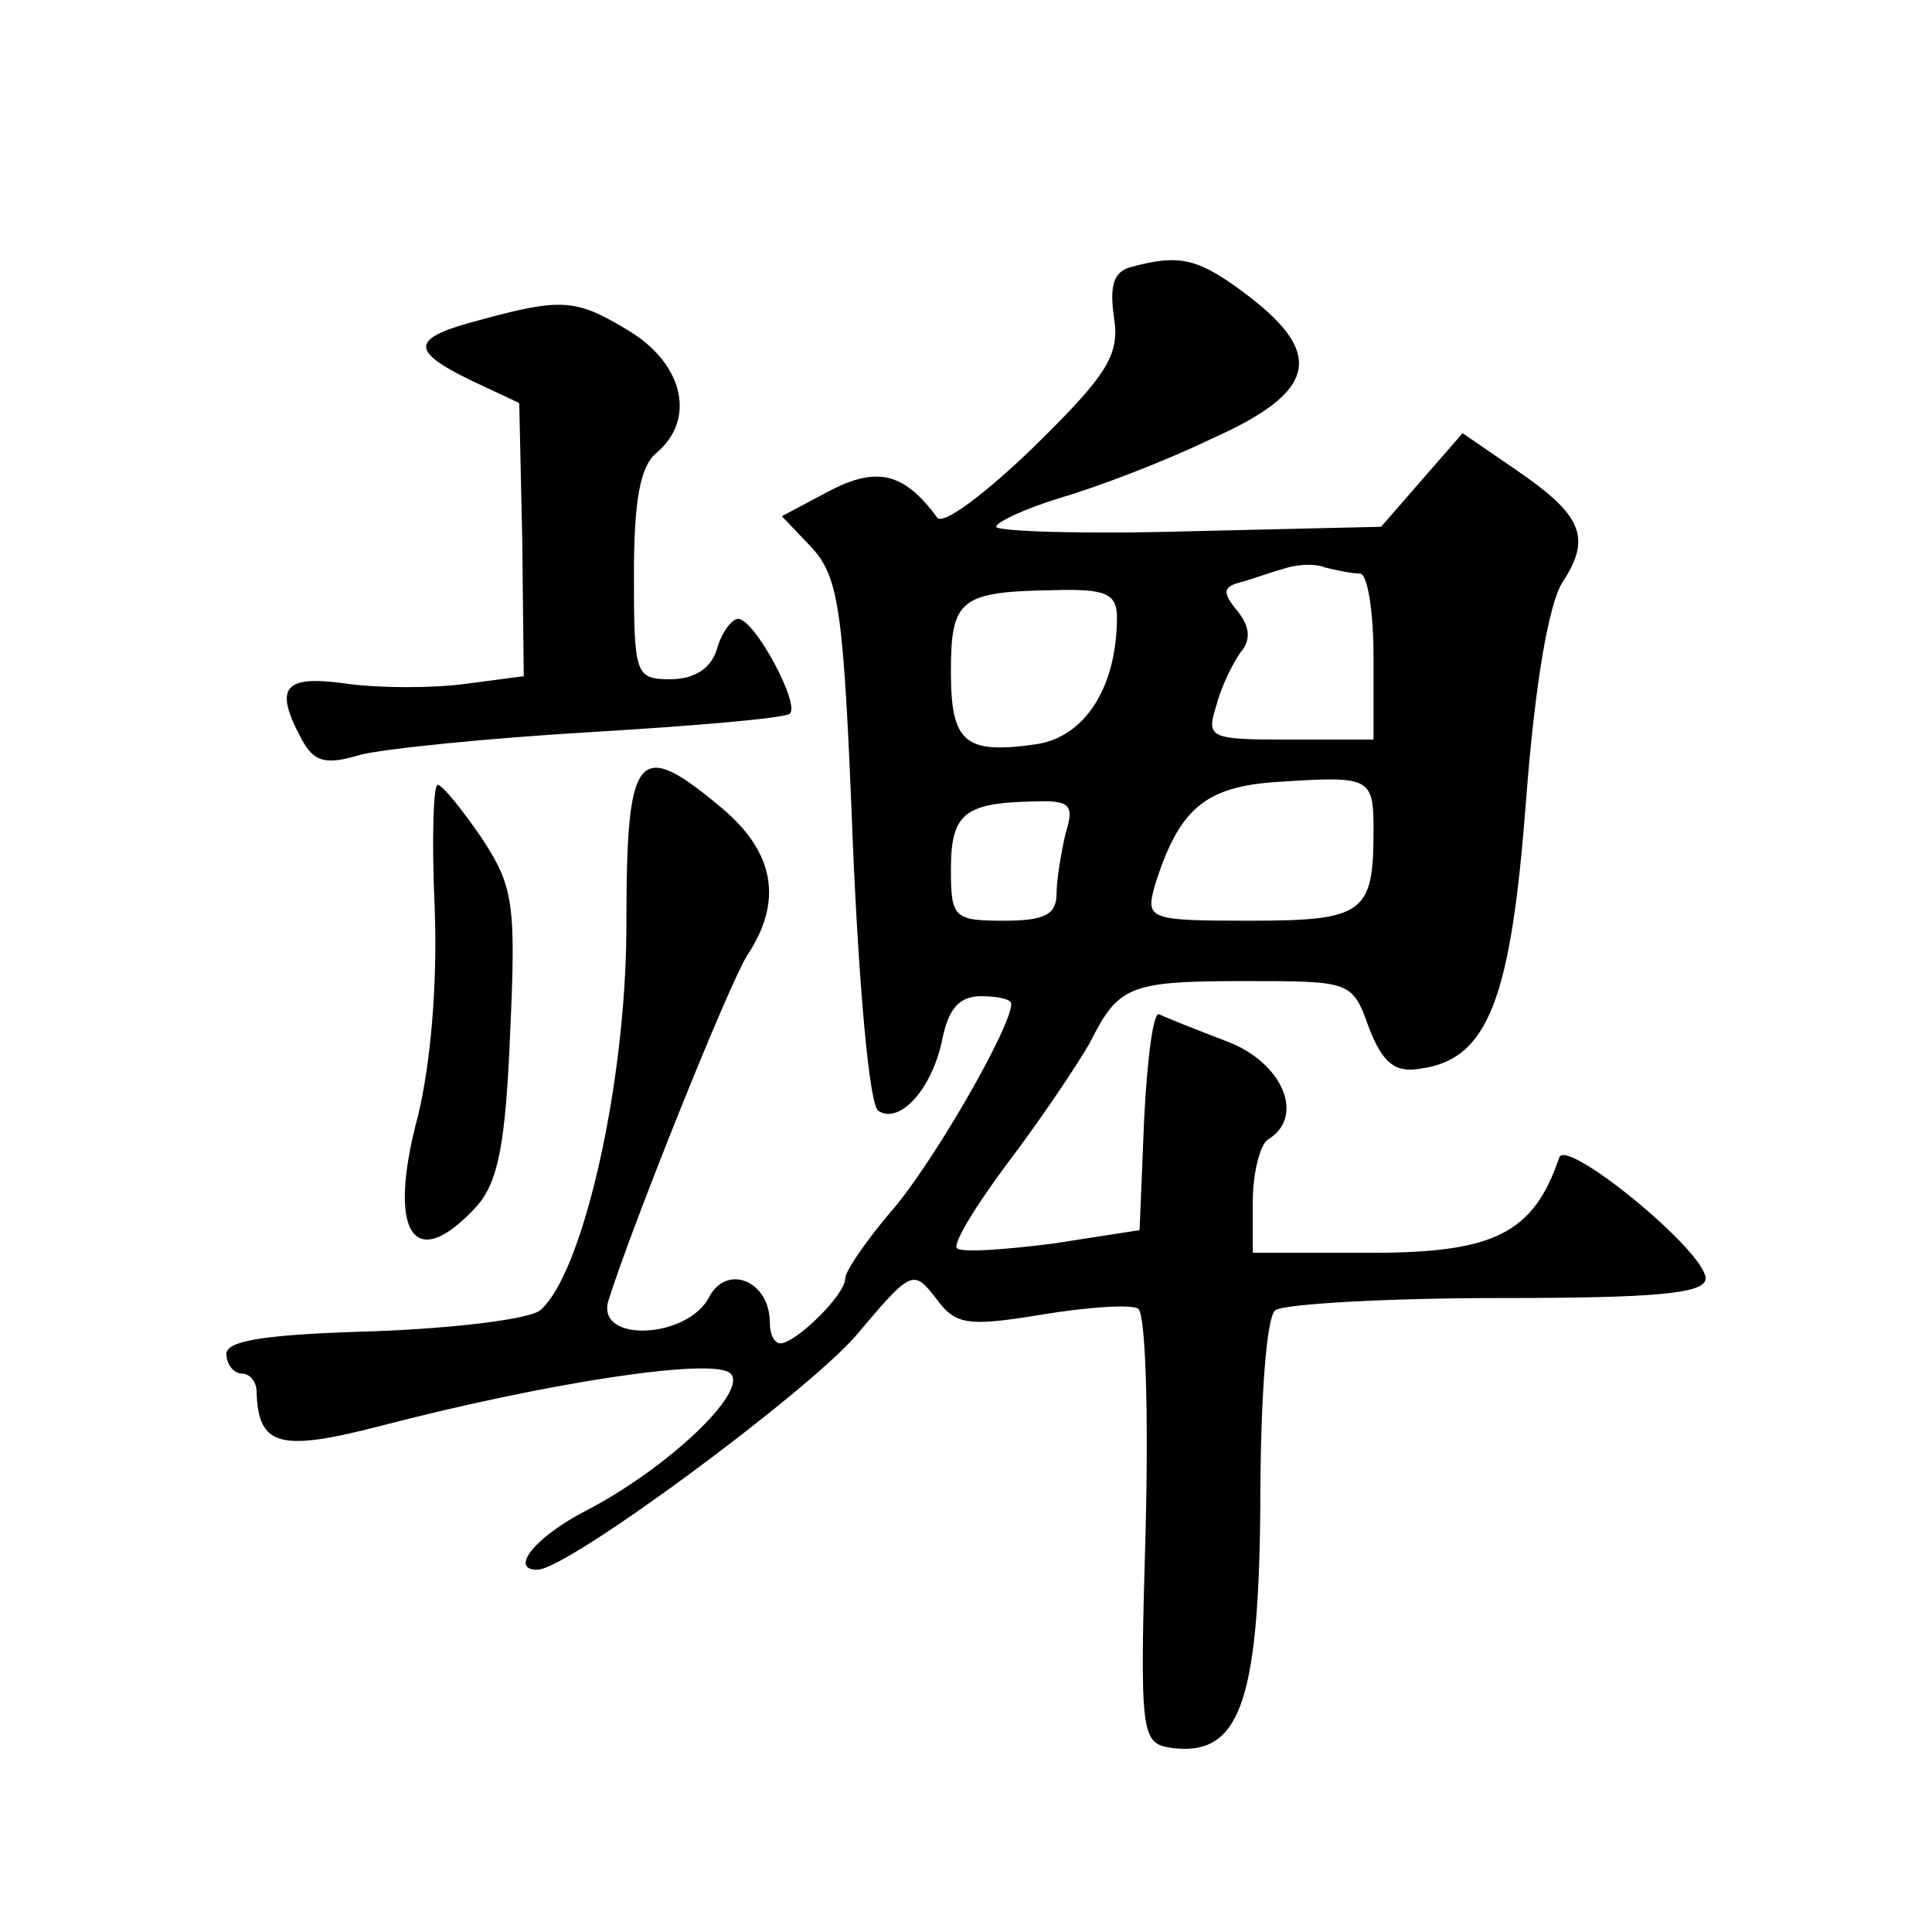<?xml version="1.0" standalone="no"?>
<!DOCTYPE svg PUBLIC "-//W3C//DTD SVG 20010904//EN"
 "http://www.w3.org/TR/2001/REC-SVG-20010904/DTD/svg10.dtd">
<svg version="1.0" xmlns="http://www.w3.org/2000/svg"
 width="128pt" height="128pt" viewBox="0 0 128 128"
 preserveAspectRatio="xMidYMid meet">
<g transform="translate(0,128) scale(0.1,-0.1)"
fill="#0" stroke="none">
<path d="M749 1103 c-11 -3 -14 -12 -11 -33 4 -25 -4 -38 -53 -86 -32 -31 -60 -52
-64 -47 -22 30 -40 34 -71 18 l-32 -17 20 -21 c18 -20 21 -42 27 -195 4 -95 11
-175 17 -178 14 -9 35 14 42 46 4 21 11 30 26 30 11 0 20 -2 20 -5 0 -16 -54 -109
-80 -138 -16 -19 -30 -39 -30 -44 0 -11 -33 -43 -43 -43 -4 0 -7 6 -7 14 0 27 -28
39 -40 17 -14 -28 -75 -31 -67 -3 16 51 80 210 92 229 24 36 18 68 -16 97 -57 48
-64 39 -64 -77 0 -105 -29 -231 -57 -255 -7 -6 -57 -12 -110 -14 -71 -2 -98 -6
-98 -15 0 -7 5 -13 10 -13 6 0 10 -6 10 -12 1 -36 15 -40 81 -23 111 29 222 46
233 35 12 -12 -42 -63 -96 -91 -33 -17 -51 -39 -32 -39 20 0 178 117 211 155 37
44 38 44 53 25 13 -18 21 -19 70 -11 30 5 59 7 64 4 5 -3 7 -69 5 -147 -4 -136
-3 -141 17 -144 45 -6 58 29 59 161 0 69 4 125 10 129 6 4 72 8 148 8 105 0 137
3 137 13 0 18 -93 94 -97 80 -17 -50 -43 -63 -124 -63 l-79 0 0 34 c0 19 5 38 10
41 25 15 10 51 -27 65 -21 8 -41 16 -45 18 -4 2 -8 -30 -10 -70 l-3 -73 -58 -9
c-32 -4 -60 -6 -63 -3 -3 3 13 29 34 57 22 29 46 65 54 79 19 38 26 41 103 41 70
0 71 0 82 -31 9 -23 17 -30 34 -27 45 6 60 46 70 177 6 79 15 130 24 145 20 30
13 45 -31 75 l-35 24 -27 -31 -27 -31 -128 -3 c-70 -2 -127 0 -127 3 0 3 19 12
42 19 24 7 69 24 100 39 70 31 76 56 25 95 -33 25 -45 28 -78 19z m152 -203 c5
0 9 -25 9 -55 l0 -55 -56 0 c-53 0 -55 1 -48 23 3 12 11 28 16 35 7 8 6 17 -2 27
-10 12 -10 16 1 19 8 2 21 7 29 9 8 3 21 4 28 1 8 -2 18 -4 23 -4z m-161 -29 c0
-46 -21 -79 -53 -84 -48 -7 -57 1 -57 48 0 48 6 53 68 54 34 1 42 -2 42 -18z m170
-141 c0 -55 -6 -60 -82 -60 -67 0 -69 1 -63 23 16 51 33 66 82 69 61 4 63 3 63
-32z m-204 -2 c-3 -13 -6 -31 -6 -40 0 -14 -8 -18 -35 -18 -33 0 -35 2 -35 34 0
37 9 44 54 45 25 1 28 -2 22 -21z M318 1068 c-46 -12 -47 -20 -6 -40 l32 -15 2
-90 1 -91 -38 -5 c-22 -3 -57 -3 -79 0 -42 6 -49 -2 -30 -37 8 -15 16 -17 39 -10
16 4 85 11 153 15 67 4 126 9 131 12 8 5 -23 63 -34 63 -4 0 -11 -9 -14 -20 -4
-13 -15 -20 -31 -20 -23 0 -24 3 -24 69 0 49 4 72 15 81 26 22 18 58 -17 80 -36
22 -45 23 -100 8z M288 678 c2 -51 -3 -104 -11 -137 -21 -78 -3 -106 39 -60 14
16 19 41 22 115 4 86 2 97 -19 129 -13 19 -26 35 -29 35 -3 0 -4 -37 -2 -82z"/>
</g>
</svg>
